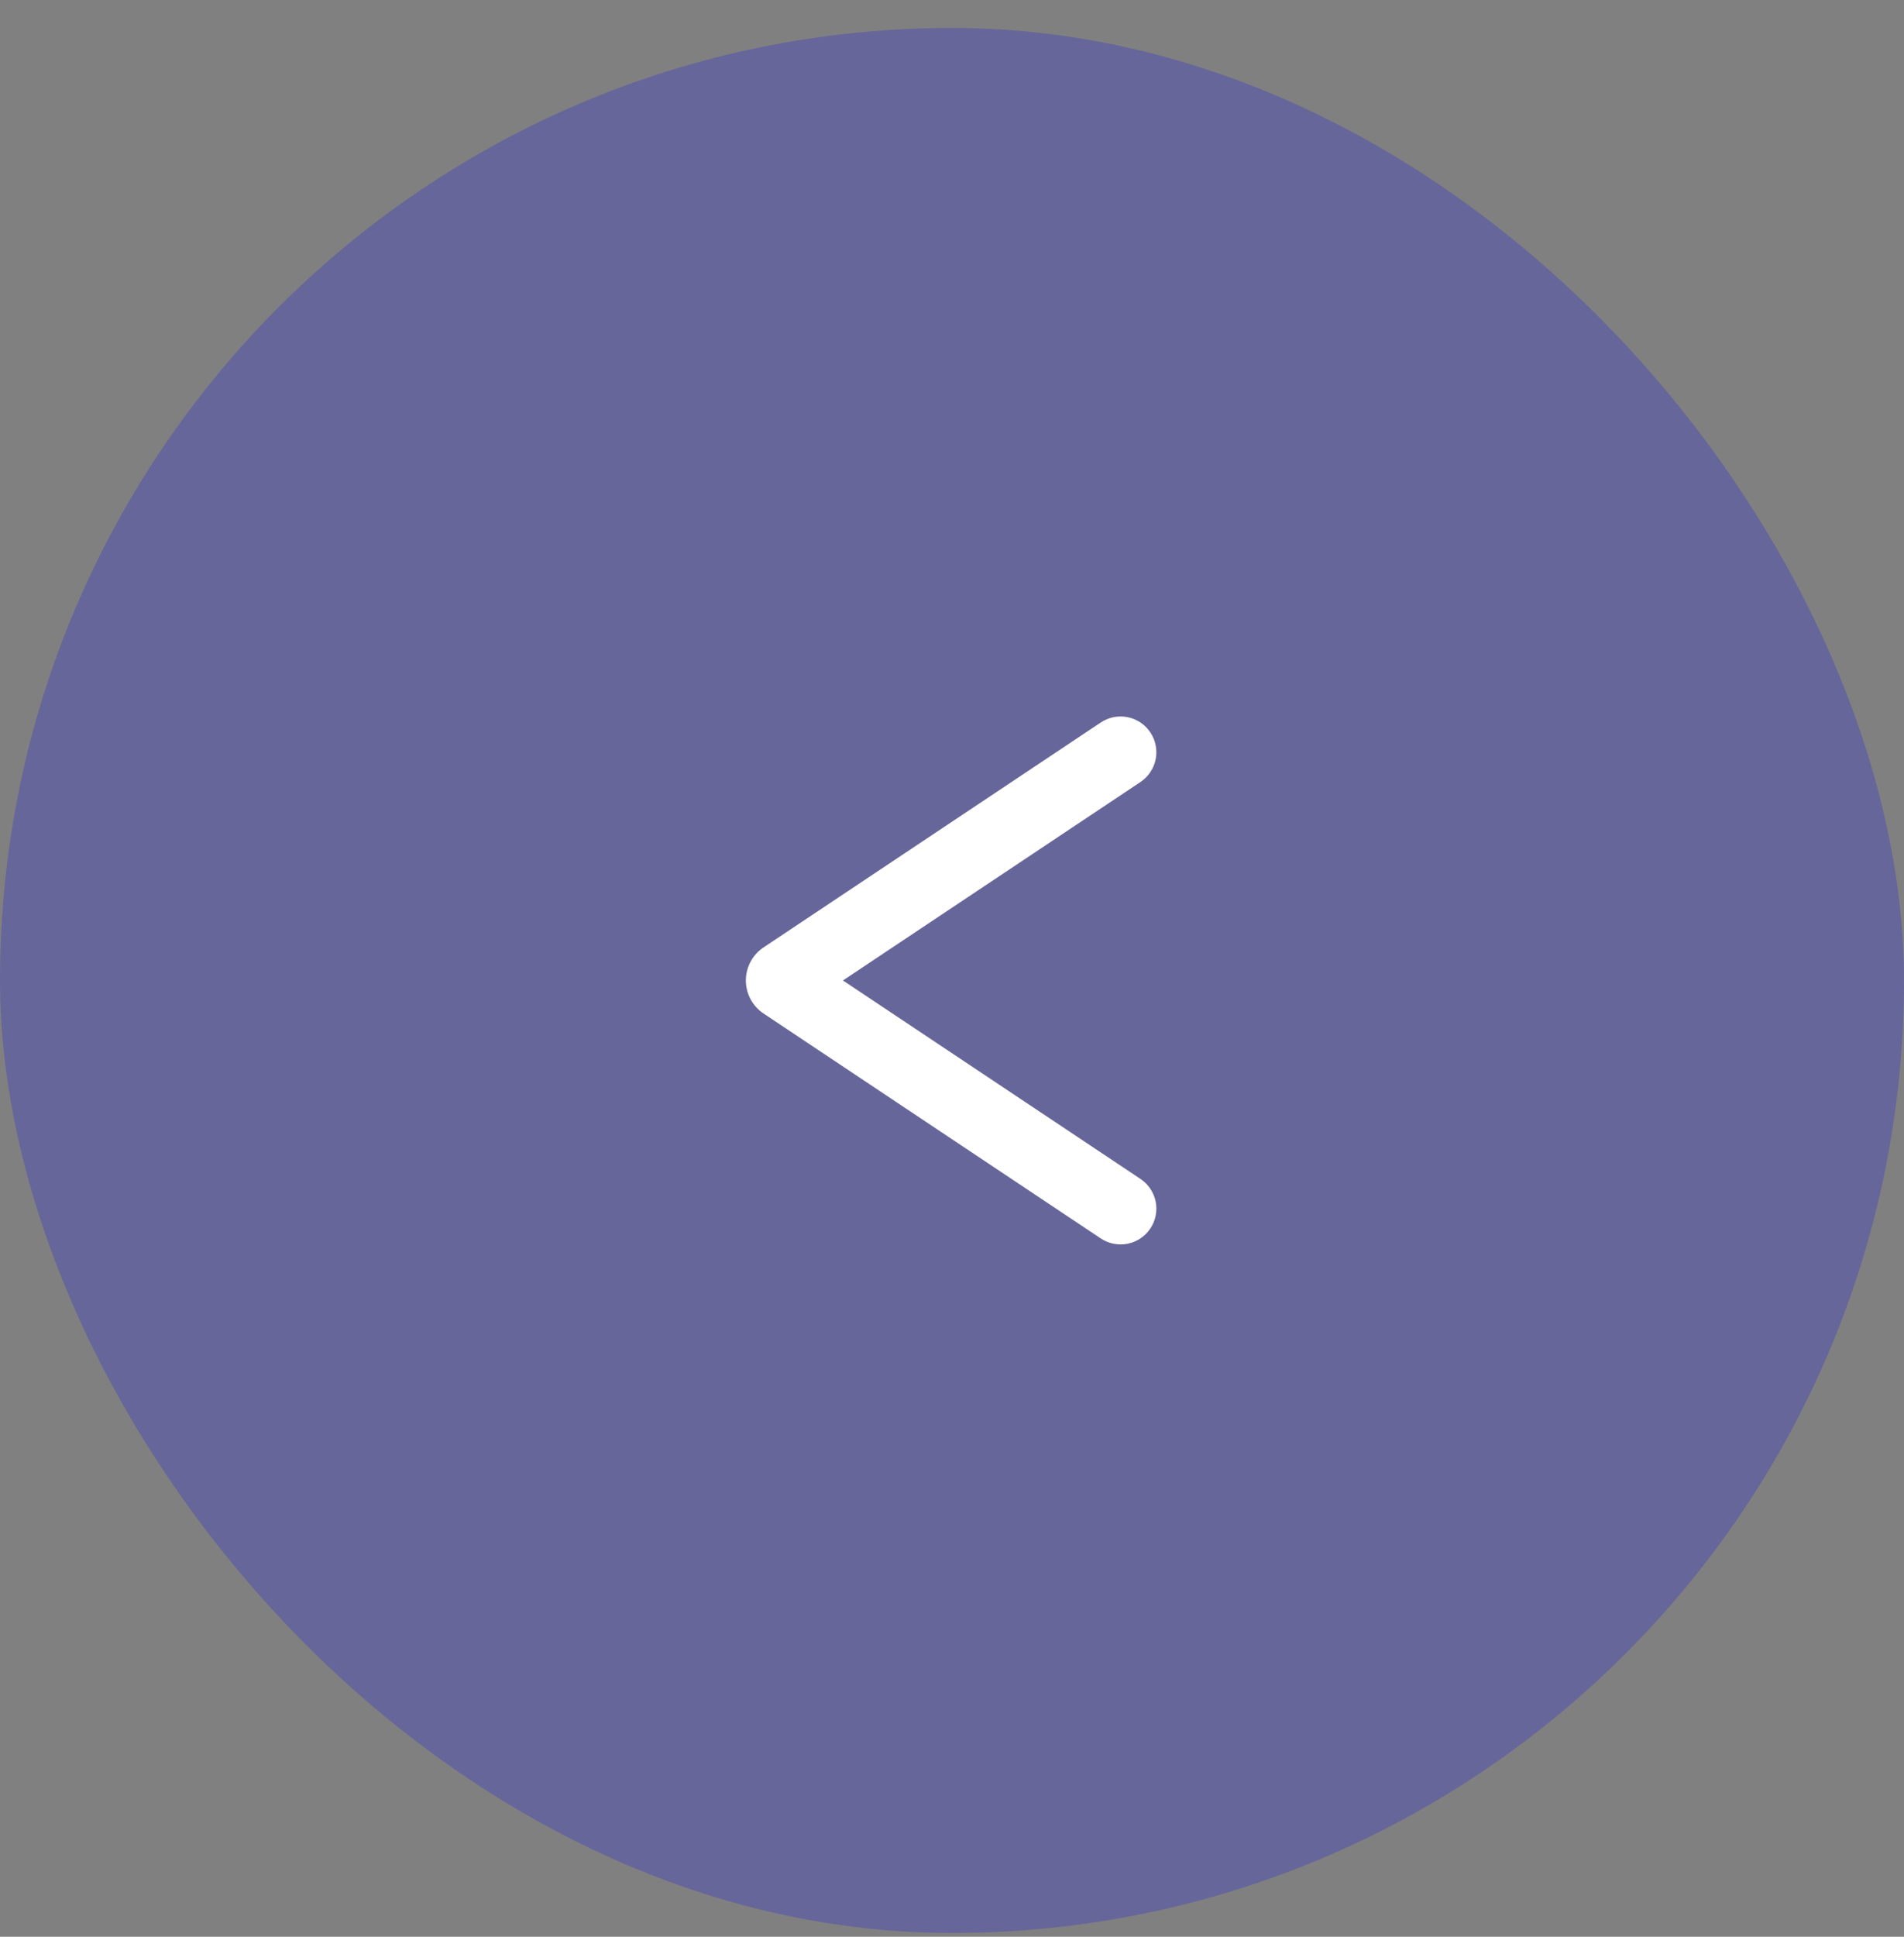<svg width="60" height="61" viewBox="0 0 60 61" fill="none" xmlns="http://www.w3.org/2000/svg">
<rect x="0" y="0" width="60" height="61" fill="#808080" stroke="none"/>
<rect y="0.881" width="60" height="60" rx="30" fill="#413FC2" fill-opacity="0.4"/>
<path fill-rule="evenodd" clip-rule="evenodd" d="M35.938 37.131L26.563 30.881L35.938 24.631C36.061 24.549 36.167 24.443 36.249 24.32C36.331 24.197 36.389 24.059 36.418 23.914C36.447 23.769 36.447 23.62 36.418 23.474C36.389 23.329 36.333 23.191 36.25 23.068C36.168 22.945 36.063 22.839 35.94 22.757C35.817 22.675 35.679 22.617 35.534 22.588C35.389 22.559 35.239 22.559 35.094 22.588C34.949 22.616 34.811 22.674 34.688 22.756L24.06 29.841C23.889 29.955 23.749 30.109 23.652 30.291C23.555 30.472 23.504 30.675 23.504 30.881C23.504 31.086 23.555 31.289 23.652 31.47C23.749 31.652 23.889 31.806 24.06 31.921L34.688 39.006C34.811 39.088 34.949 39.145 35.094 39.173C35.239 39.202 35.389 39.202 35.534 39.173C35.679 39.144 35.817 39.087 35.94 39.004C36.063 38.922 36.168 38.816 36.25 38.693C36.333 38.57 36.389 38.432 36.418 38.287C36.447 38.142 36.447 37.992 36.418 37.847C36.389 37.702 36.331 37.564 36.249 37.441C36.167 37.318 36.061 37.213 35.938 37.131Z" fill="white"/>
</svg>
